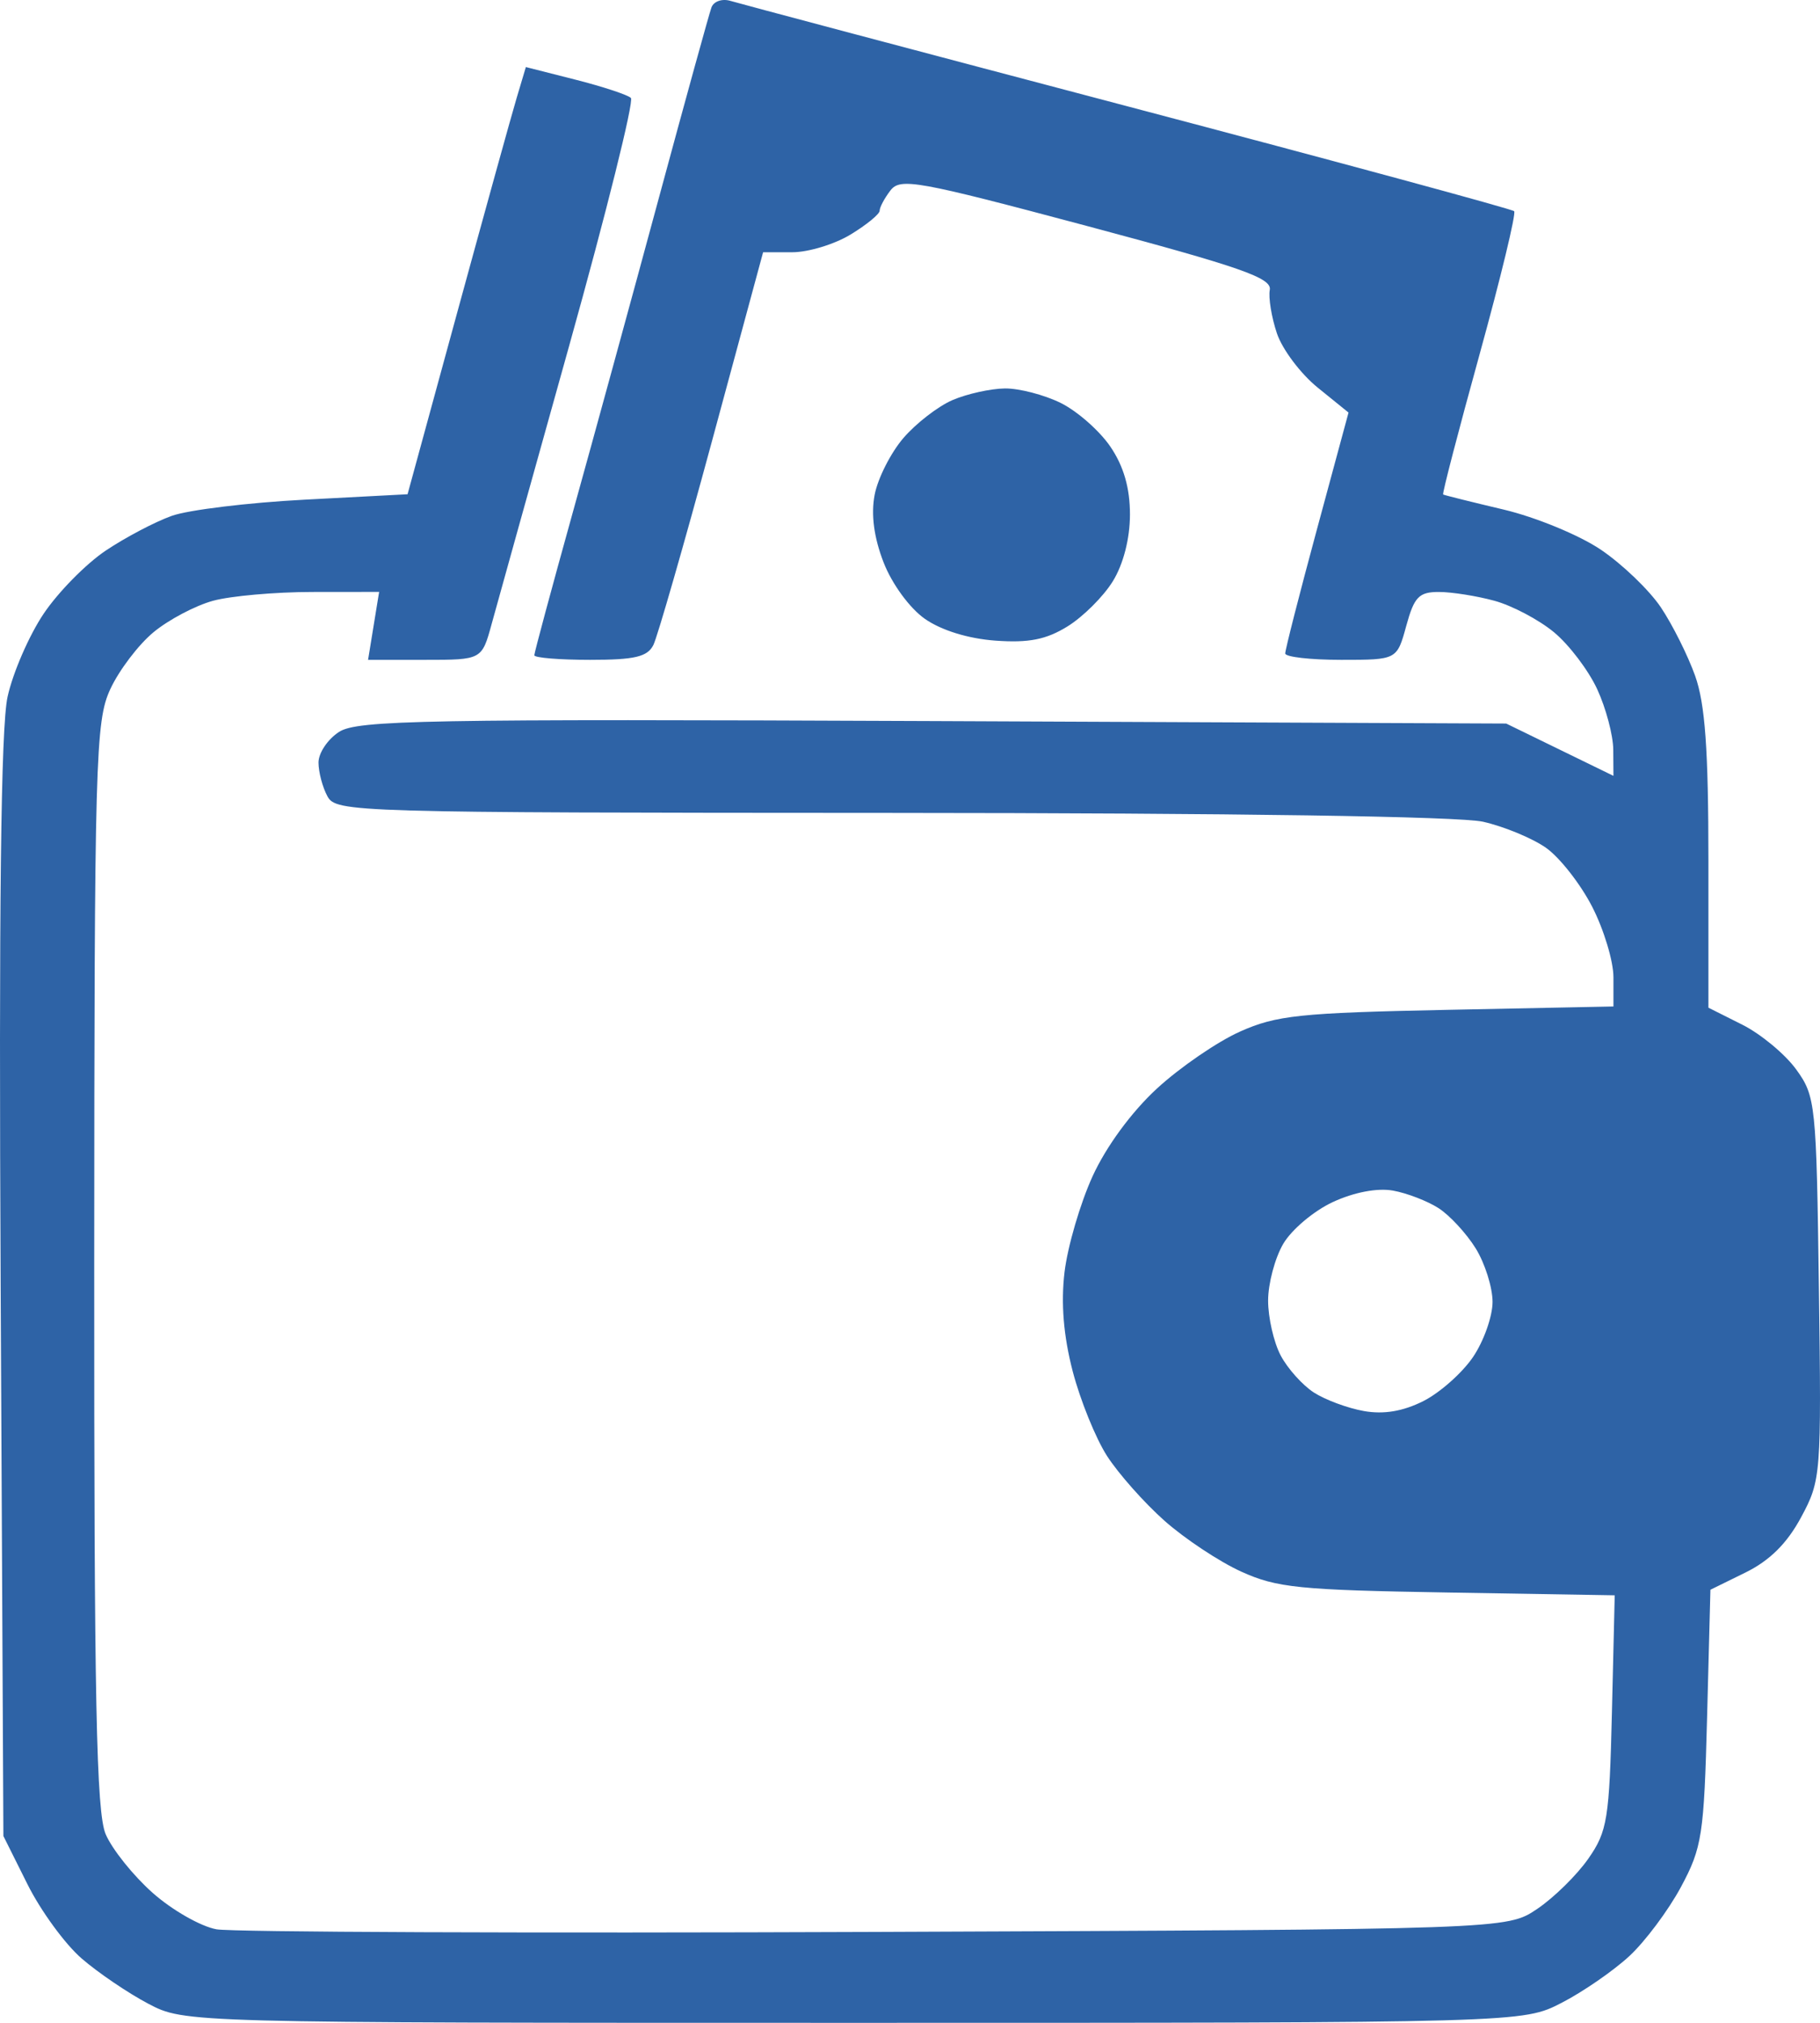 <?xml version="1.0" encoding="UTF-8"?> <svg xmlns="http://www.w3.org/2000/svg" width="81" height="90" viewBox="0 0 81 90" fill="none"> <path fill-rule="evenodd" clip-rule="evenodd" d="M31.663 0.333C31.562 0.607 30.515 4.402 29.334 8.766C28.154 13.13 26.421 19.457 25.484 22.826C24.547 26.195 23.78 29.042 23.78 29.154C23.78 29.266 24.898 29.358 26.264 29.358C28.247 29.358 28.814 29.225 29.079 28.697C29.26 28.333 30.434 24.253 31.686 19.63L33.962 11.224L35.261 11.223C35.976 11.223 37.143 10.868 37.855 10.435C38.566 10.003 39.149 9.526 39.149 9.375C39.149 9.223 39.365 8.818 39.629 8.474C40.068 7.901 40.812 8.036 48.37 10.053C55.233 11.886 56.611 12.367 56.512 12.897C56.447 13.248 56.59 14.117 56.829 14.83C57.068 15.542 57.883 16.627 58.64 17.241L60.017 18.356L58.605 23.574C57.828 26.444 57.196 28.919 57.2 29.075C57.204 29.23 58.324 29.358 59.689 29.358C62.172 29.358 62.172 29.358 62.586 27.847C62.94 26.554 63.151 26.336 64.042 26.338C64.615 26.339 65.727 26.515 66.512 26.73C67.298 26.945 68.49 27.574 69.16 28.129C69.831 28.684 70.697 29.825 71.085 30.665C71.473 31.505 71.794 32.715 71.799 33.355L71.807 34.519L69.42 33.355L67.034 32.192L41.521 32.082C18.905 31.985 15.904 32.039 15.091 32.563C14.587 32.888 14.175 33.501 14.175 33.926C14.175 34.35 14.354 35.026 14.572 35.428C14.959 36.139 15.648 36.159 39.642 36.168C54.92 36.174 64.958 36.323 66.005 36.561C66.935 36.772 68.194 37.292 68.802 37.718C69.41 38.144 70.335 39.322 70.857 40.336C71.379 41.35 71.807 42.764 71.807 43.48V44.78L64.411 44.93C57.849 45.064 56.808 45.173 55.186 45.898C54.181 46.347 52.517 47.487 51.49 48.432C50.357 49.475 49.23 51.011 48.624 52.338C48.075 53.541 47.515 55.457 47.378 56.596C47.212 57.984 47.332 59.439 47.74 61.007C48.075 62.294 48.762 63.989 49.266 64.774C49.77 65.558 50.92 66.857 51.822 67.658C52.725 68.46 54.262 69.479 55.239 69.923C56.821 70.643 57.825 70.744 64.439 70.854L71.864 70.978L71.74 76.173C71.625 80.936 71.538 81.479 70.689 82.696C70.18 83.426 69.155 84.433 68.412 84.933C67.061 85.844 67.061 85.844 38.985 85.955C23.543 86.016 10.336 85.964 9.637 85.839C8.938 85.714 7.658 84.984 6.793 84.216C5.928 83.449 4.987 82.274 4.702 81.605C4.287 80.628 4.186 75.657 4.193 56.291C4.201 33.727 4.247 32.095 4.907 30.665C5.295 29.825 6.161 28.684 6.832 28.129C7.502 27.574 8.694 26.945 9.48 26.73C10.265 26.515 12.251 26.339 13.891 26.338L16.873 26.335L16.627 27.847L16.381 29.358H18.913C21.445 29.358 21.445 29.358 21.884 27.752C22.126 26.869 23.678 21.301 25.333 15.378C26.988 9.456 28.223 4.496 28.078 4.357C27.933 4.218 26.822 3.852 25.609 3.544L23.404 2.984L22.992 4.364C22.765 5.122 21.581 9.399 20.359 13.867L18.139 21.99L13.563 22.231C11.047 22.363 8.382 22.687 7.643 22.952C6.903 23.216 5.583 23.91 4.709 24.495C3.835 25.079 2.59 26.343 1.943 27.305C1.296 28.266 0.573 29.929 0.337 31C0.039 32.353 -0.055 40.385 0.03 57.318L0.151 81.688L1.223 83.835C1.812 85.015 2.898 86.502 3.635 87.138C4.372 87.775 5.705 88.679 6.597 89.148C8.219 90 8.219 90 37.996 90C67.773 90 67.773 90 69.502 89.109C70.453 88.619 71.808 87.684 72.514 87.031C73.219 86.378 74.253 84.994 74.812 83.955C75.752 82.205 75.838 81.647 75.975 76.398L76.123 70.731L77.688 69.962C78.764 69.432 79.534 68.668 80.159 67.506C81.047 65.856 81.064 65.633 80.951 57.318C80.84 49.106 80.805 48.774 79.939 47.58C79.446 46.9 78.365 46.004 77.538 45.589L76.034 44.834V38.277C76.034 33.343 75.887 31.311 75.442 30.067C75.117 29.157 74.431 27.788 73.918 27.023C73.405 26.258 72.204 25.105 71.25 24.459C70.293 23.811 68.352 23.011 66.916 22.671C65.485 22.333 64.276 22.031 64.228 22.001C64.18 21.97 64.911 19.16 65.852 15.756C66.792 12.352 67.484 9.49 67.388 9.396C67.293 9.302 59.56 7.205 50.204 4.737C40.848 2.269 32.89 0.156 32.519 0.042C32.144 -0.073 31.764 0.056 31.663 0.333ZM42.395 17.799C41.751 18.075 40.764 18.838 40.201 19.495C39.639 20.153 39.065 21.288 38.926 22.018C38.759 22.893 38.895 23.918 39.325 25.024C39.697 25.981 40.486 27.06 41.16 27.532C41.892 28.045 43.091 28.415 44.3 28.503C45.786 28.61 46.558 28.458 47.509 27.871C48.198 27.446 49.105 26.544 49.524 25.866C49.993 25.11 50.289 23.964 50.289 22.896C50.291 21.716 50.011 20.745 49.419 19.874C48.939 19.168 47.945 18.293 47.209 17.929C46.474 17.566 45.354 17.275 44.72 17.283C44.086 17.291 43.04 17.523 42.395 17.799ZM64.025 53.754C64.522 54.074 65.265 54.879 65.677 55.543C66.088 56.208 66.426 57.278 66.427 57.923C66.427 58.567 66.036 59.673 65.556 60.379C65.076 61.085 64.082 61.966 63.347 62.337C62.443 62.792 61.587 62.936 60.705 62.781C59.987 62.655 58.984 62.284 58.476 61.957C57.968 61.629 57.301 60.885 56.995 60.303C56.689 59.721 56.438 58.624 56.438 57.867C56.438 57.109 56.741 55.972 57.111 55.341C57.481 54.709 58.475 53.872 59.32 53.481C60.262 53.045 61.296 52.848 61.99 52.971C62.612 53.082 63.528 53.434 64.025 53.754Z" fill="#2E63A6"></path> </svg> 